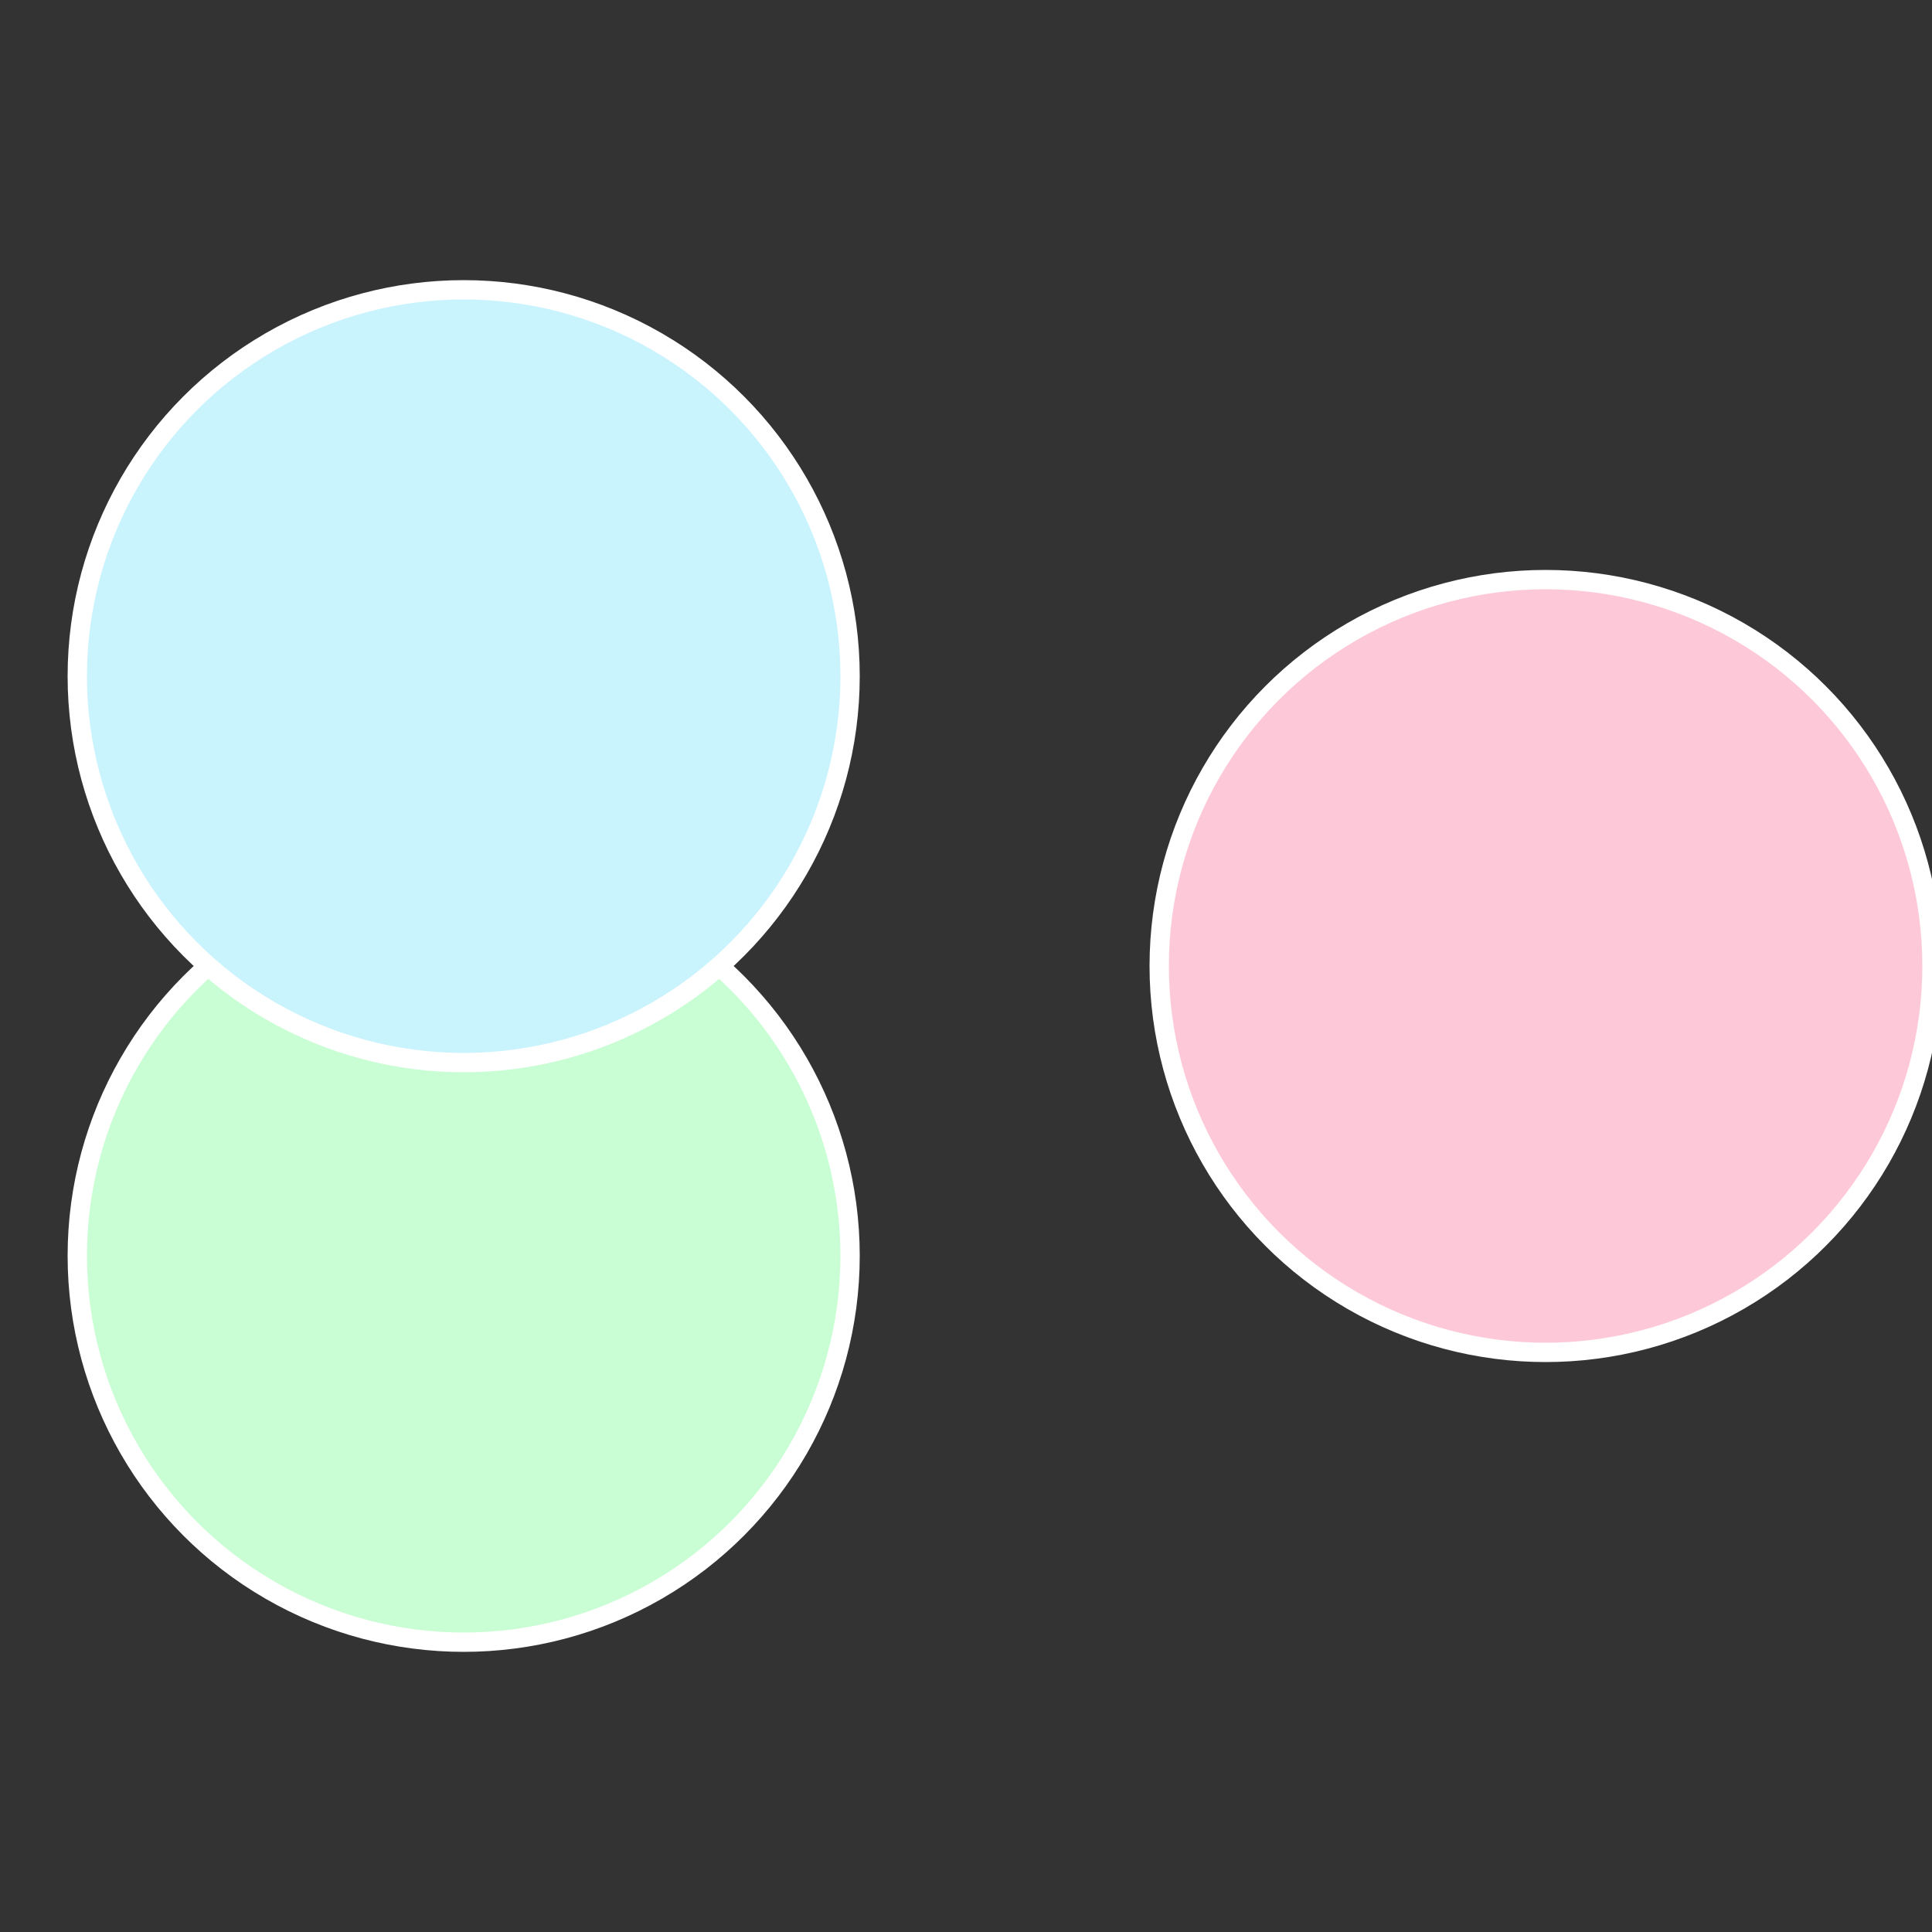 <?xml version="1.0" standalone="no"?>
<svg width="500" height="500" viewBox="-1 -1 2 2" xmlns="http://www.w3.org/2000/svg">
 
                <rect x="-1" y="-1" width="2" height="2" fill="#333333" stroke="none"/>
 
                <circle cx="0.6" cy="0" r="0.4" fill="#fdc9d8" stroke="#fff" stroke-width="1%" />
             
                <circle cx="-0.52" cy="0.3" r="0.4" fill="#c9fdd3" stroke="#fff" stroke-width="1%" />
             
                <circle cx="-0.52" cy="-0.3" r="0.4" fill="#c9f3fd" stroke="#fff" stroke-width="1%" />
            </svg>
